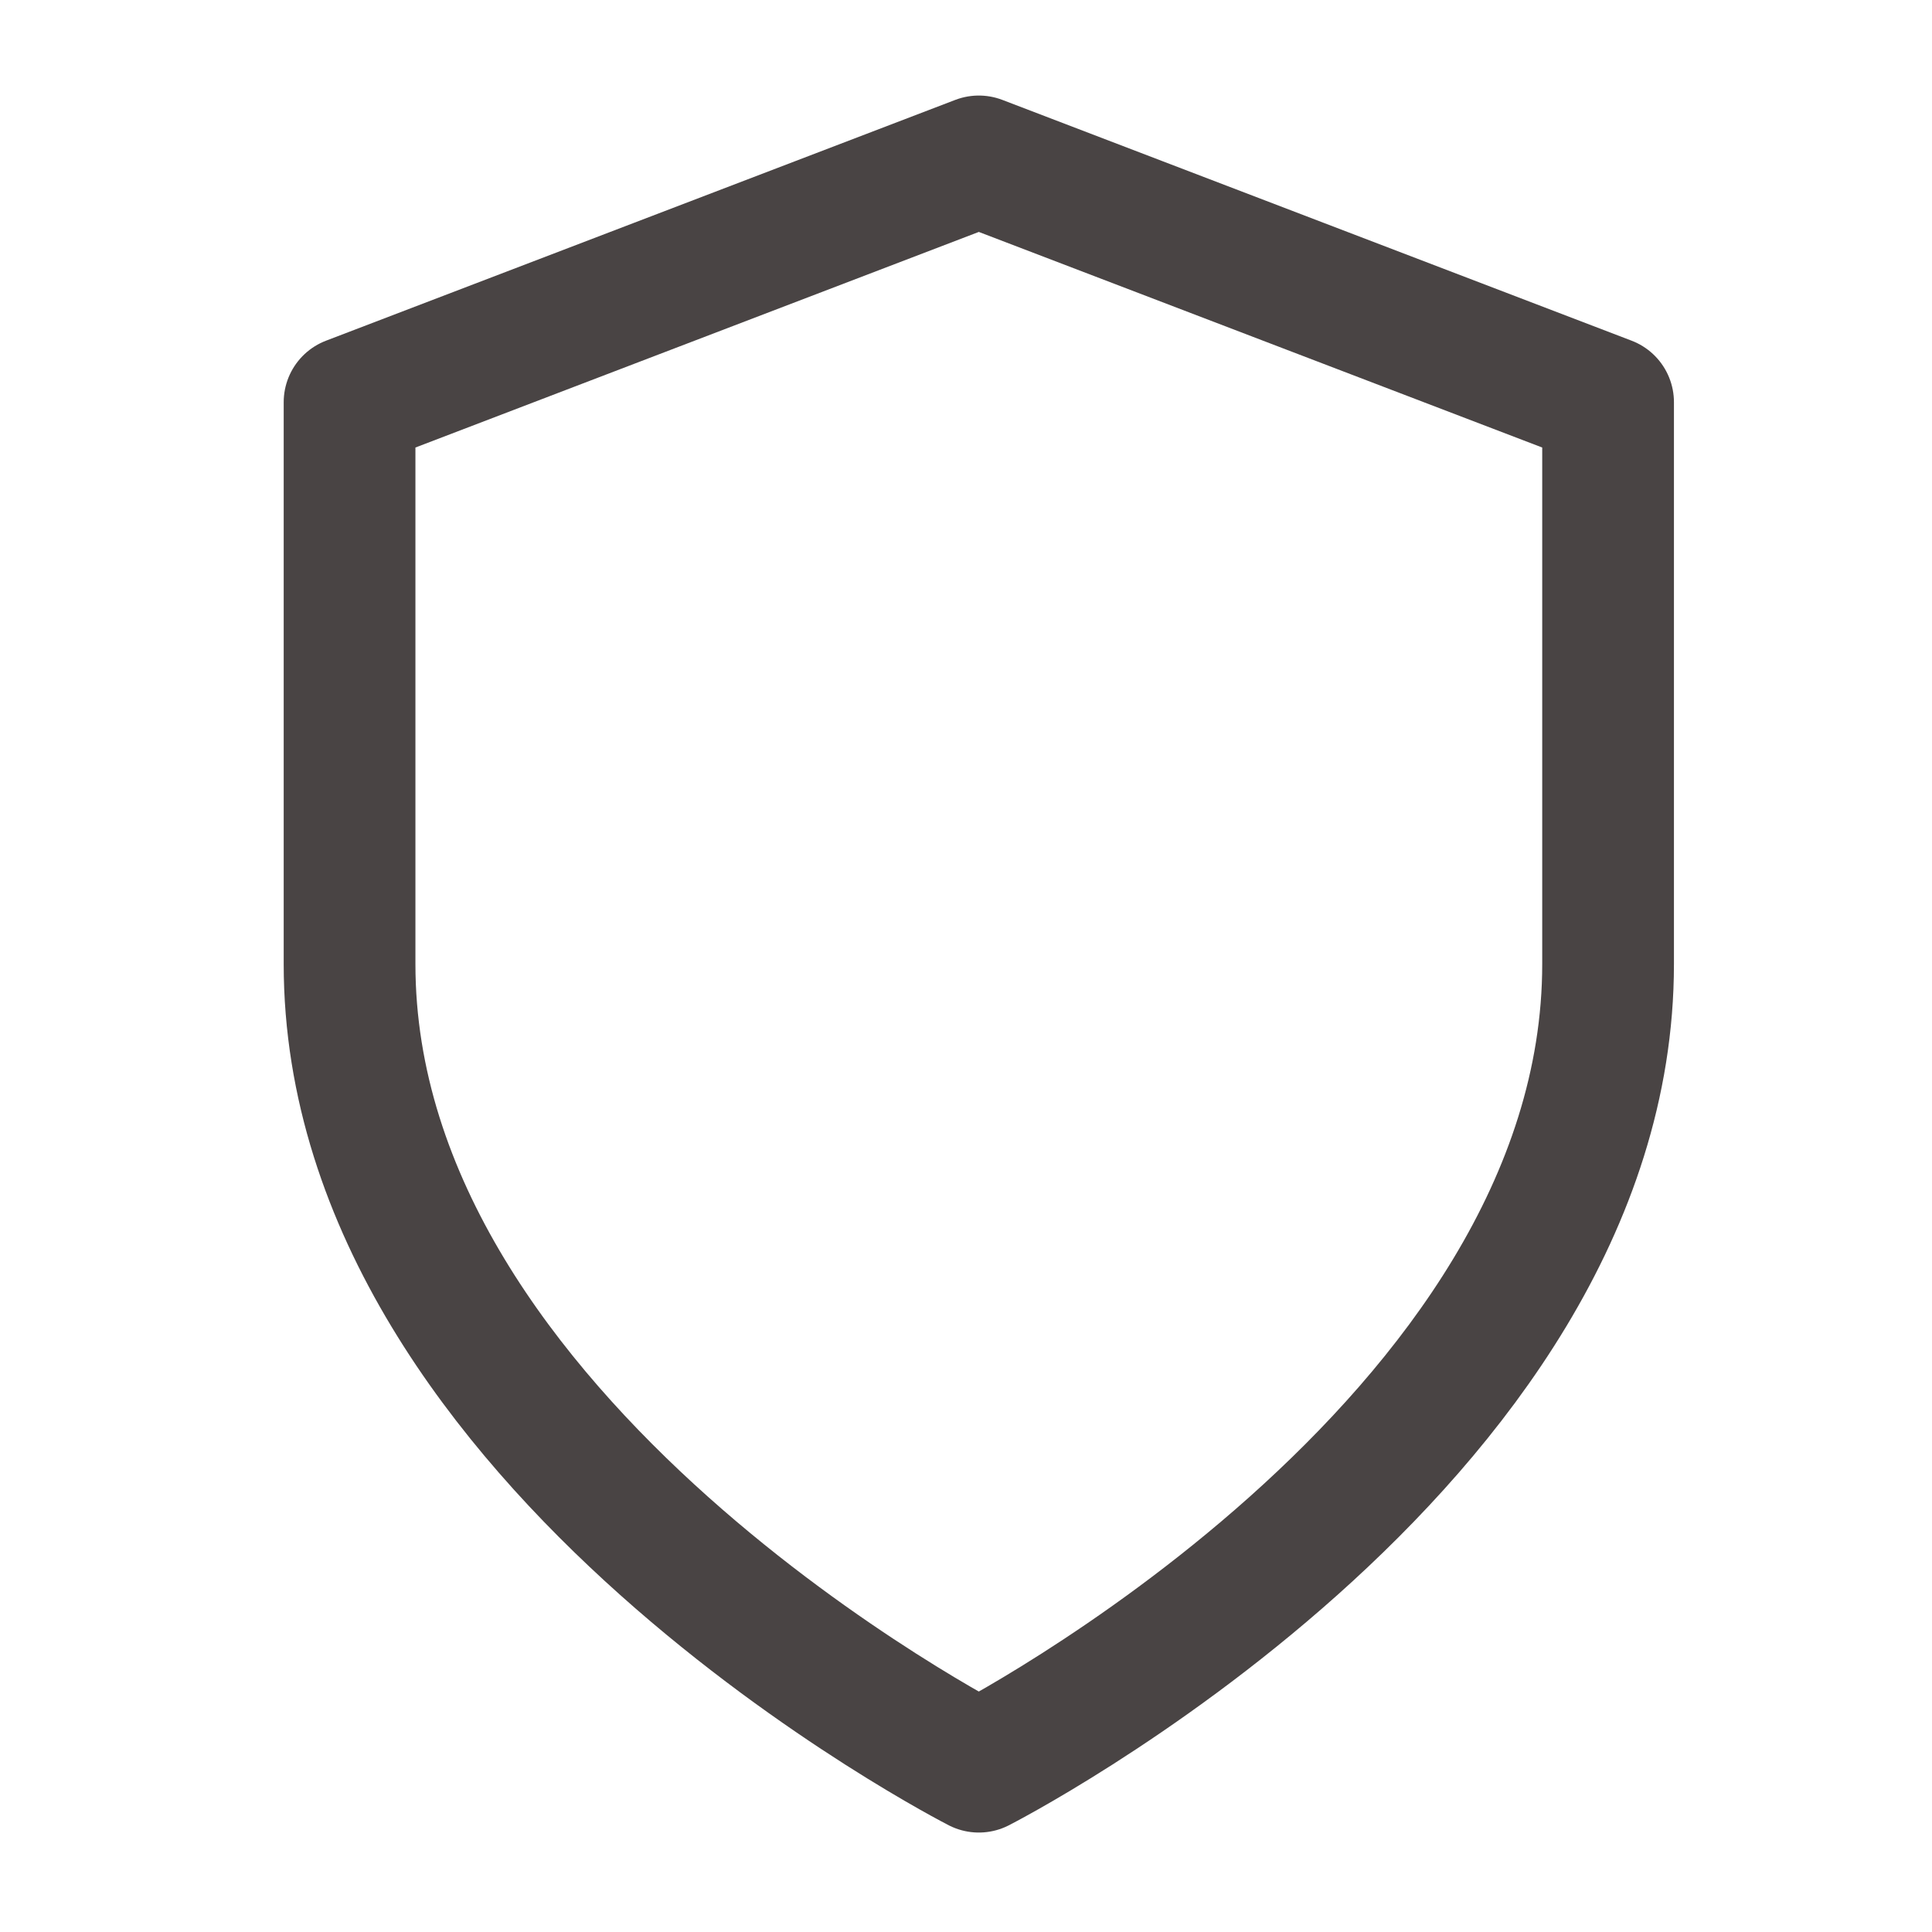<?xml version="1.0" encoding="utf-8"?>
<svg xmlns="http://www.w3.org/2000/svg" width="44" height="44" viewBox="0 0 44 44" fill="none">
<g id="shield (1) 1">
<path id="Vector" d="M22.292 40.235C22.292 40.235 36.623 32.923 36.623 21.955V9.16L22.292 3.676L7.961 9.16V21.955C7.961 32.923 22.292 40.235 22.292 40.235Z" stroke="#494444" stroke-width="3" stroke-linecap="round" stroke-linejoin="round"/>
</g>
</svg>